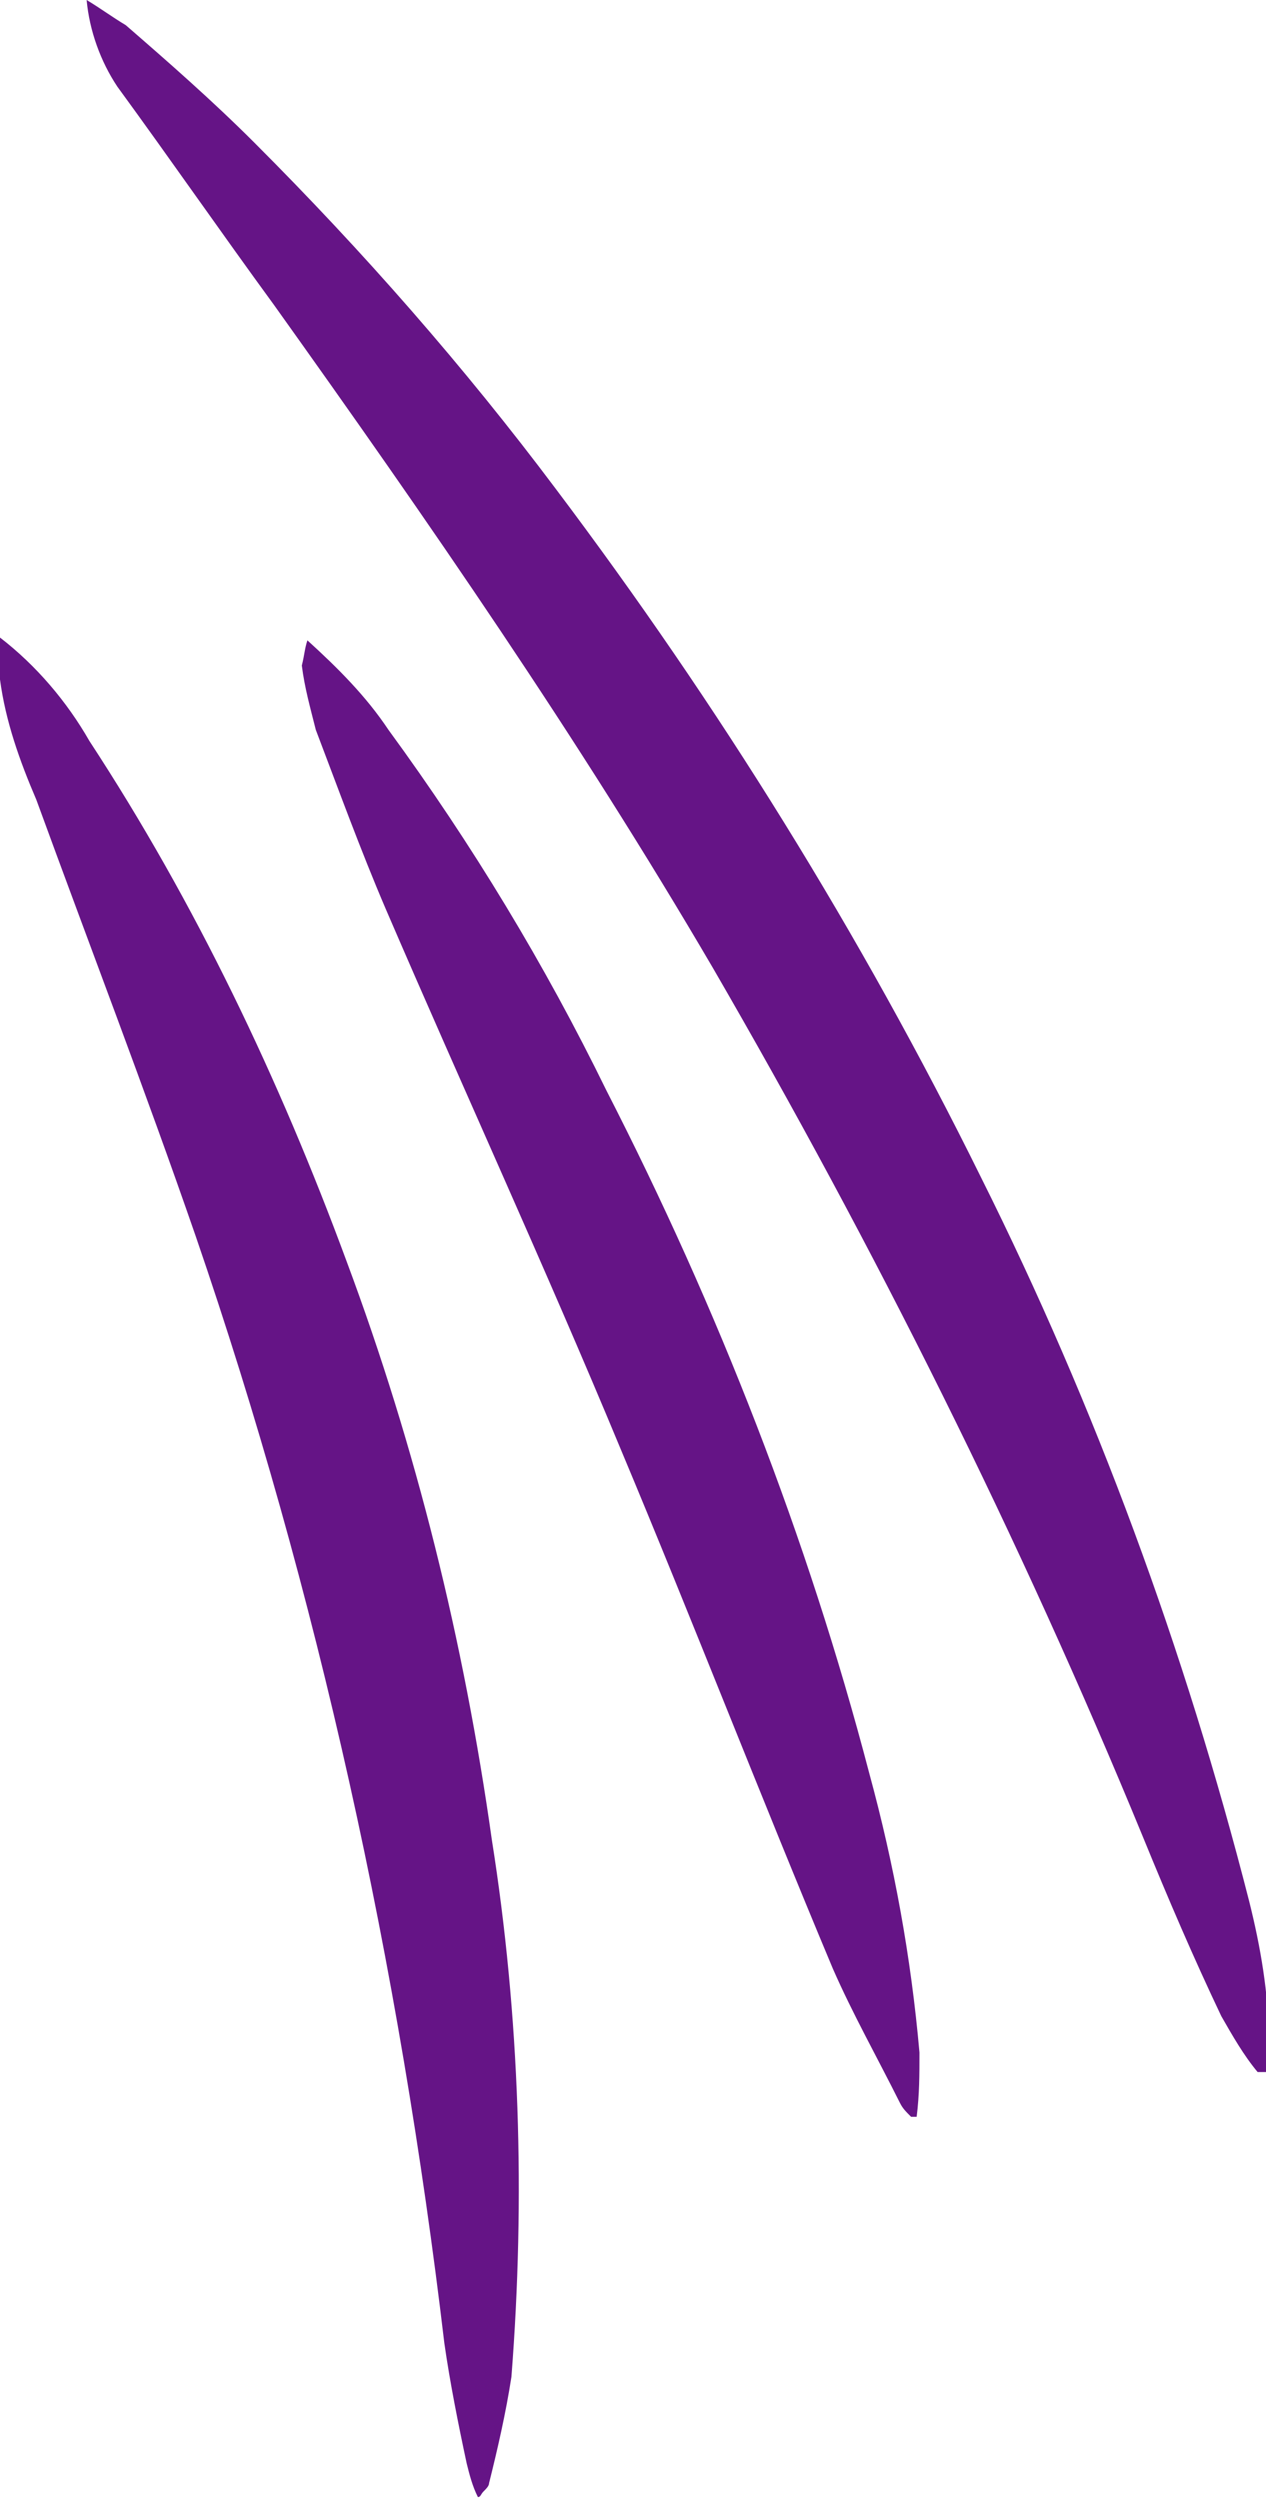 <?xml version="1.0" encoding="UTF-8"?>
<svg xmlns="http://www.w3.org/2000/svg" xmlns:xlink="http://www.w3.org/1999/xlink" version="1.1" id="Layer_1" x="0px" y="0px" width="45.3px" height="89.4px" viewBox="0 0 45.3 89.4" style="enable-background:new 0 0 45.3 89.4;" xml:space="preserve">
<style type="text/css">
	.st0{fill:#651486;}
</style>
<path class="st0" d="M45,74.1c-0.5-0.6-0.9-1.3-1.3-2c-1-2.1-1.9-4.2-2.8-6.4C36.5,55,31.3,44.6,25.5,34.6  c-4.8-8.2-10.2-16-15.7-23.7C7.9,8.3,6.1,5.7,4.2,3.1c-0.6-0.9-1-2-1.1-3.1C3.6,0.3,4,0.6,4.5,0.9C6,2.2,7.6,3.6,9.1,5.1  C13,9,16.6,13.1,19.9,17.5c5.8,7.7,10.9,15.9,15.2,24.6c4.1,8.2,7.3,16.9,9.6,25.9c0.4,1.6,0.7,3.3,0.7,5c0,0.4-0.1,0.7-0.1,1.1  L45,74.1z"></path>
<path class="st0" d="M0,22.8c1.3,1,2.4,2.3,3.2,3.7C7,32.3,10,38.6,12.4,45.1c2.5,6.7,4.2,13.6,5.2,20.7c1,6.3,1.2,12.8,0.7,19.2  c-0.2,1.3-0.5,2.6-0.8,3.8c0,0.1-0.1,0.2-0.2,0.3c-0.1,0.1-0.1,0.2-0.2,0.2c-0.2-0.4-0.3-0.8-0.4-1.2c-0.3-1.4-0.6-2.9-0.8-4.3  C14.3,70.3,11.4,57,7,44.2c-1.8-5.2-3.8-10.4-5.7-15.6c-0.6-1.4-1.1-2.8-1.3-4.3C0,23.7,0,23.3,0,22.8z"></path>
<path class="st0" d="M11,22.9c1.1,1,2.1,2,2.9,3.2c3,4.1,5.6,8.4,7.8,12.9c4,7.8,7.2,16,9.4,24.4c0.9,3.3,1.5,6.6,1.8,10  c0,0.8,0,1.5-0.1,2.3h-0.2c-0.2-0.2-0.3-0.3-0.4-0.5c-0.8-1.6-1.7-3.2-2.4-4.8c-2.6-6.2-5-12.4-7.6-18.6c-2.7-6.5-5.6-12.8-8.4-19.3  c-0.9-2.1-1.7-4.3-2.5-6.4c-0.2-0.8-0.4-1.5-0.5-2.3C10.9,23.4,10.9,23.2,11,22.9z"></path>
</svg>
